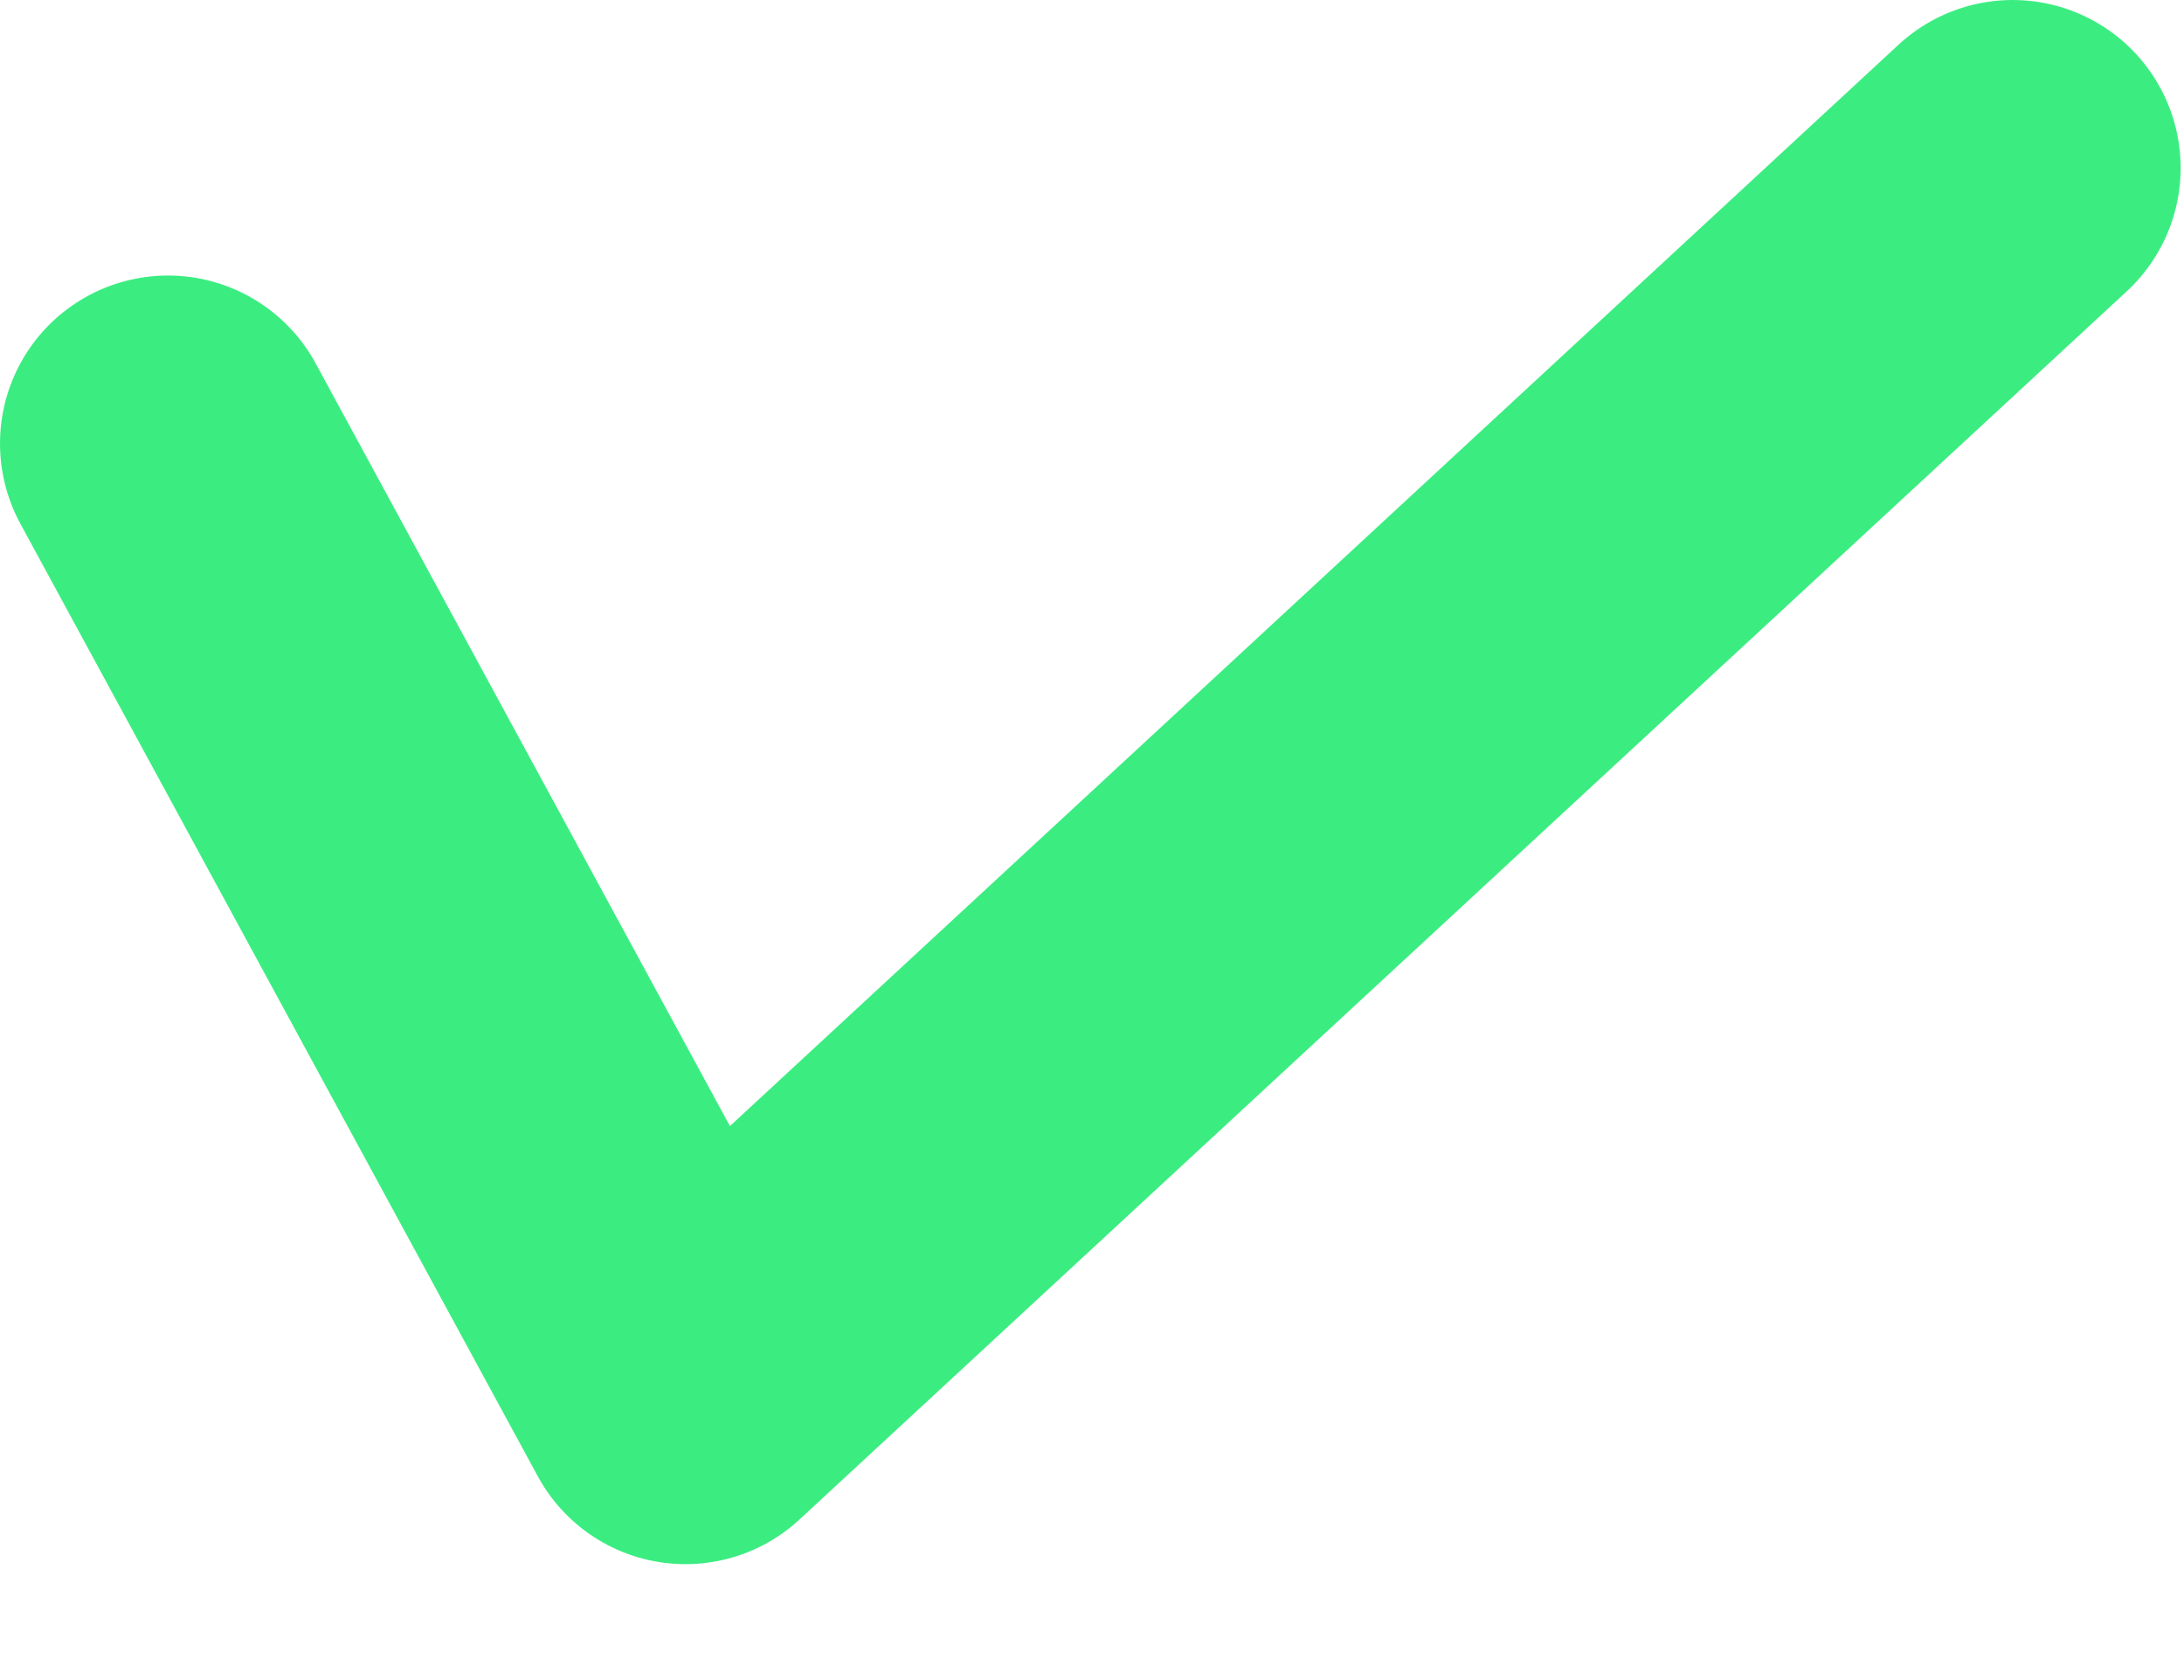 <svg xmlns="http://www.w3.org/2000/svg" width="13" height="10" viewBox="0 0 13 10" fill="none">
  <path d="M1 2.64L4.08 8.31L11.98 1" stroke="#3BED81" stroke-width="2" stroke-miterlimit="10" stroke-linecap="round" stroke-linejoin="round"/>
</svg>